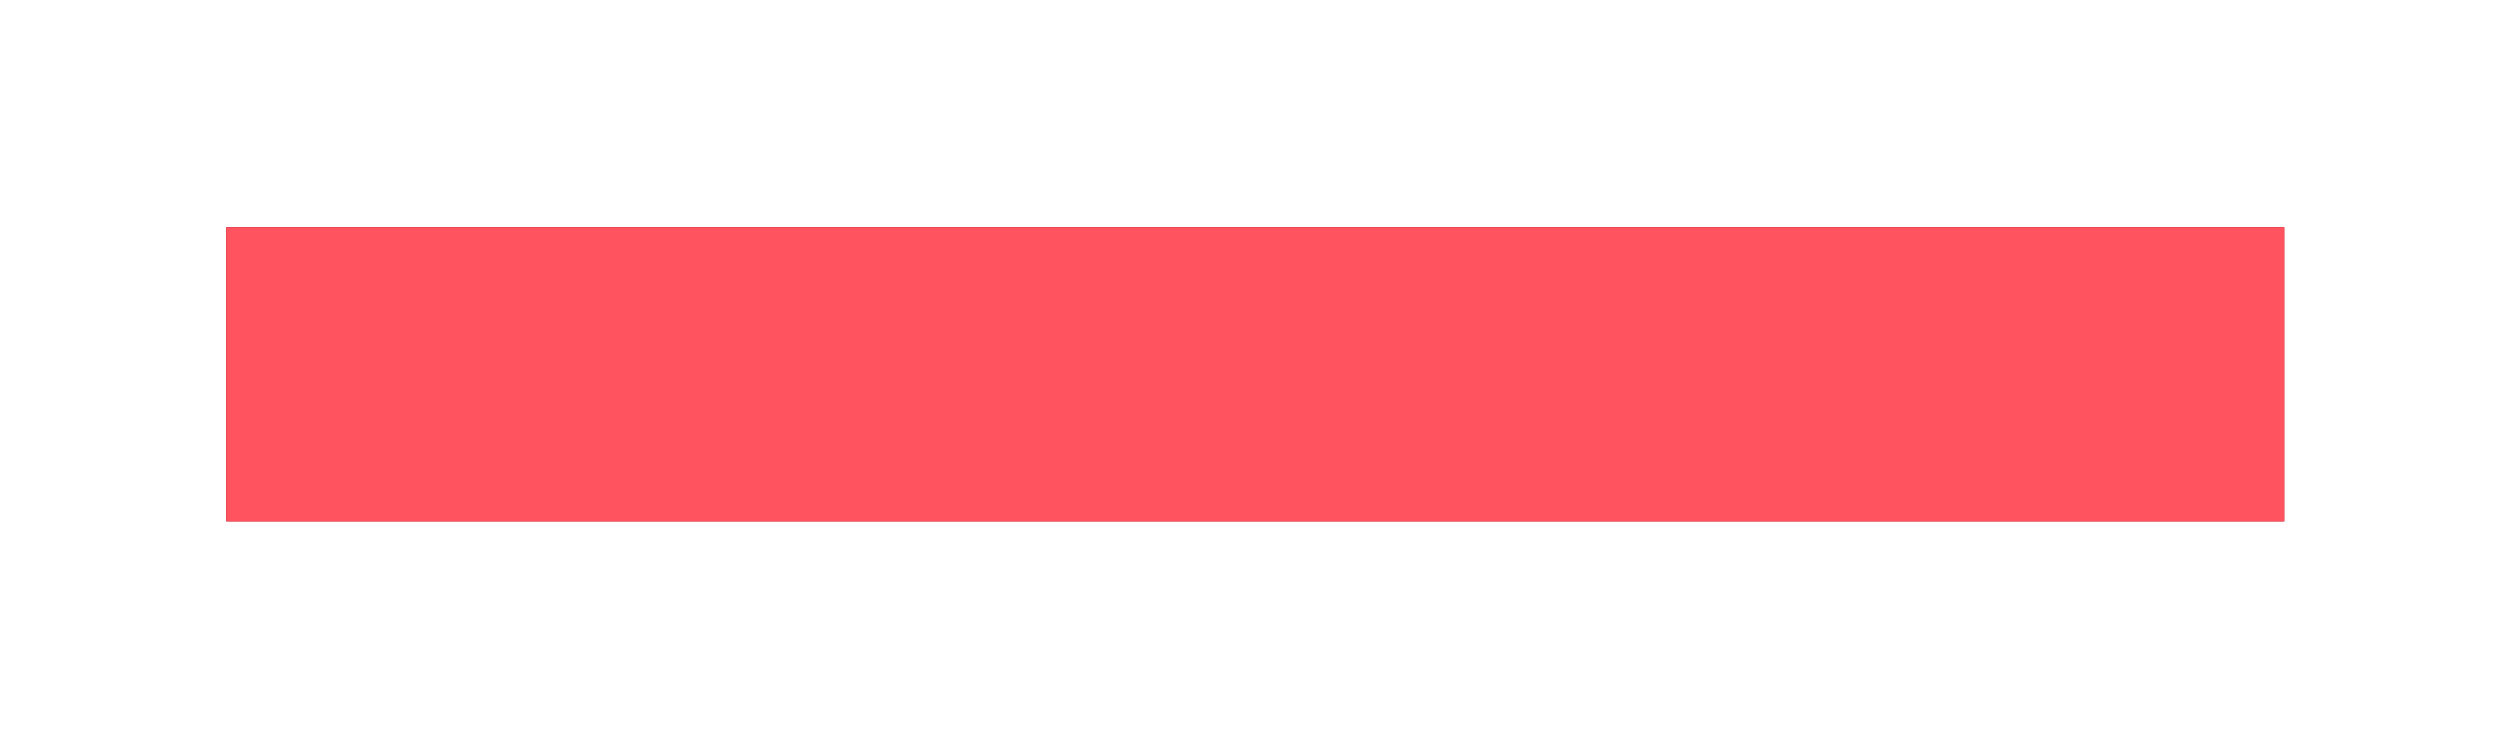 <svg width="98" height="29" viewBox="0 0 98 29" fill="none" xmlns="http://www.w3.org/2000/svg">
<g id="BOTONES CARRUSEL">
<rect width="80.666" height="11.524" transform="translate(8.875 8.91)" fill="#BE1622"/>
<rect id="Rectangle 111" x="9.698" y="9.734" width="79.019" height="9.877" stroke="#BE1622" stroke-width="1.646"/>
<g id="Rectangle 112" filter="url(#filter0_f_1052_11270)">
<rect x="8.875" y="8.91" width="80.666" height="11.524" fill="#FF5460"/>
</g>
</g>
<defs>
<filter id="filter0_f_1052_11270" x="0.644" y="0.679" width="97.128" height="27.986" filterUnits="userSpaceOnUse" color-interpolation-filters="sRGB">
<feFlood flood-opacity="0" result="BackgroundImageFix"/>
<feBlend mode="normal" in="SourceGraphic" in2="BackgroundImageFix" result="shape"/>
<feGaussianBlur stdDeviation="4.116" result="effect1_foregroundBlur_1052_11270"/>
</filter>
</defs>
</svg>
